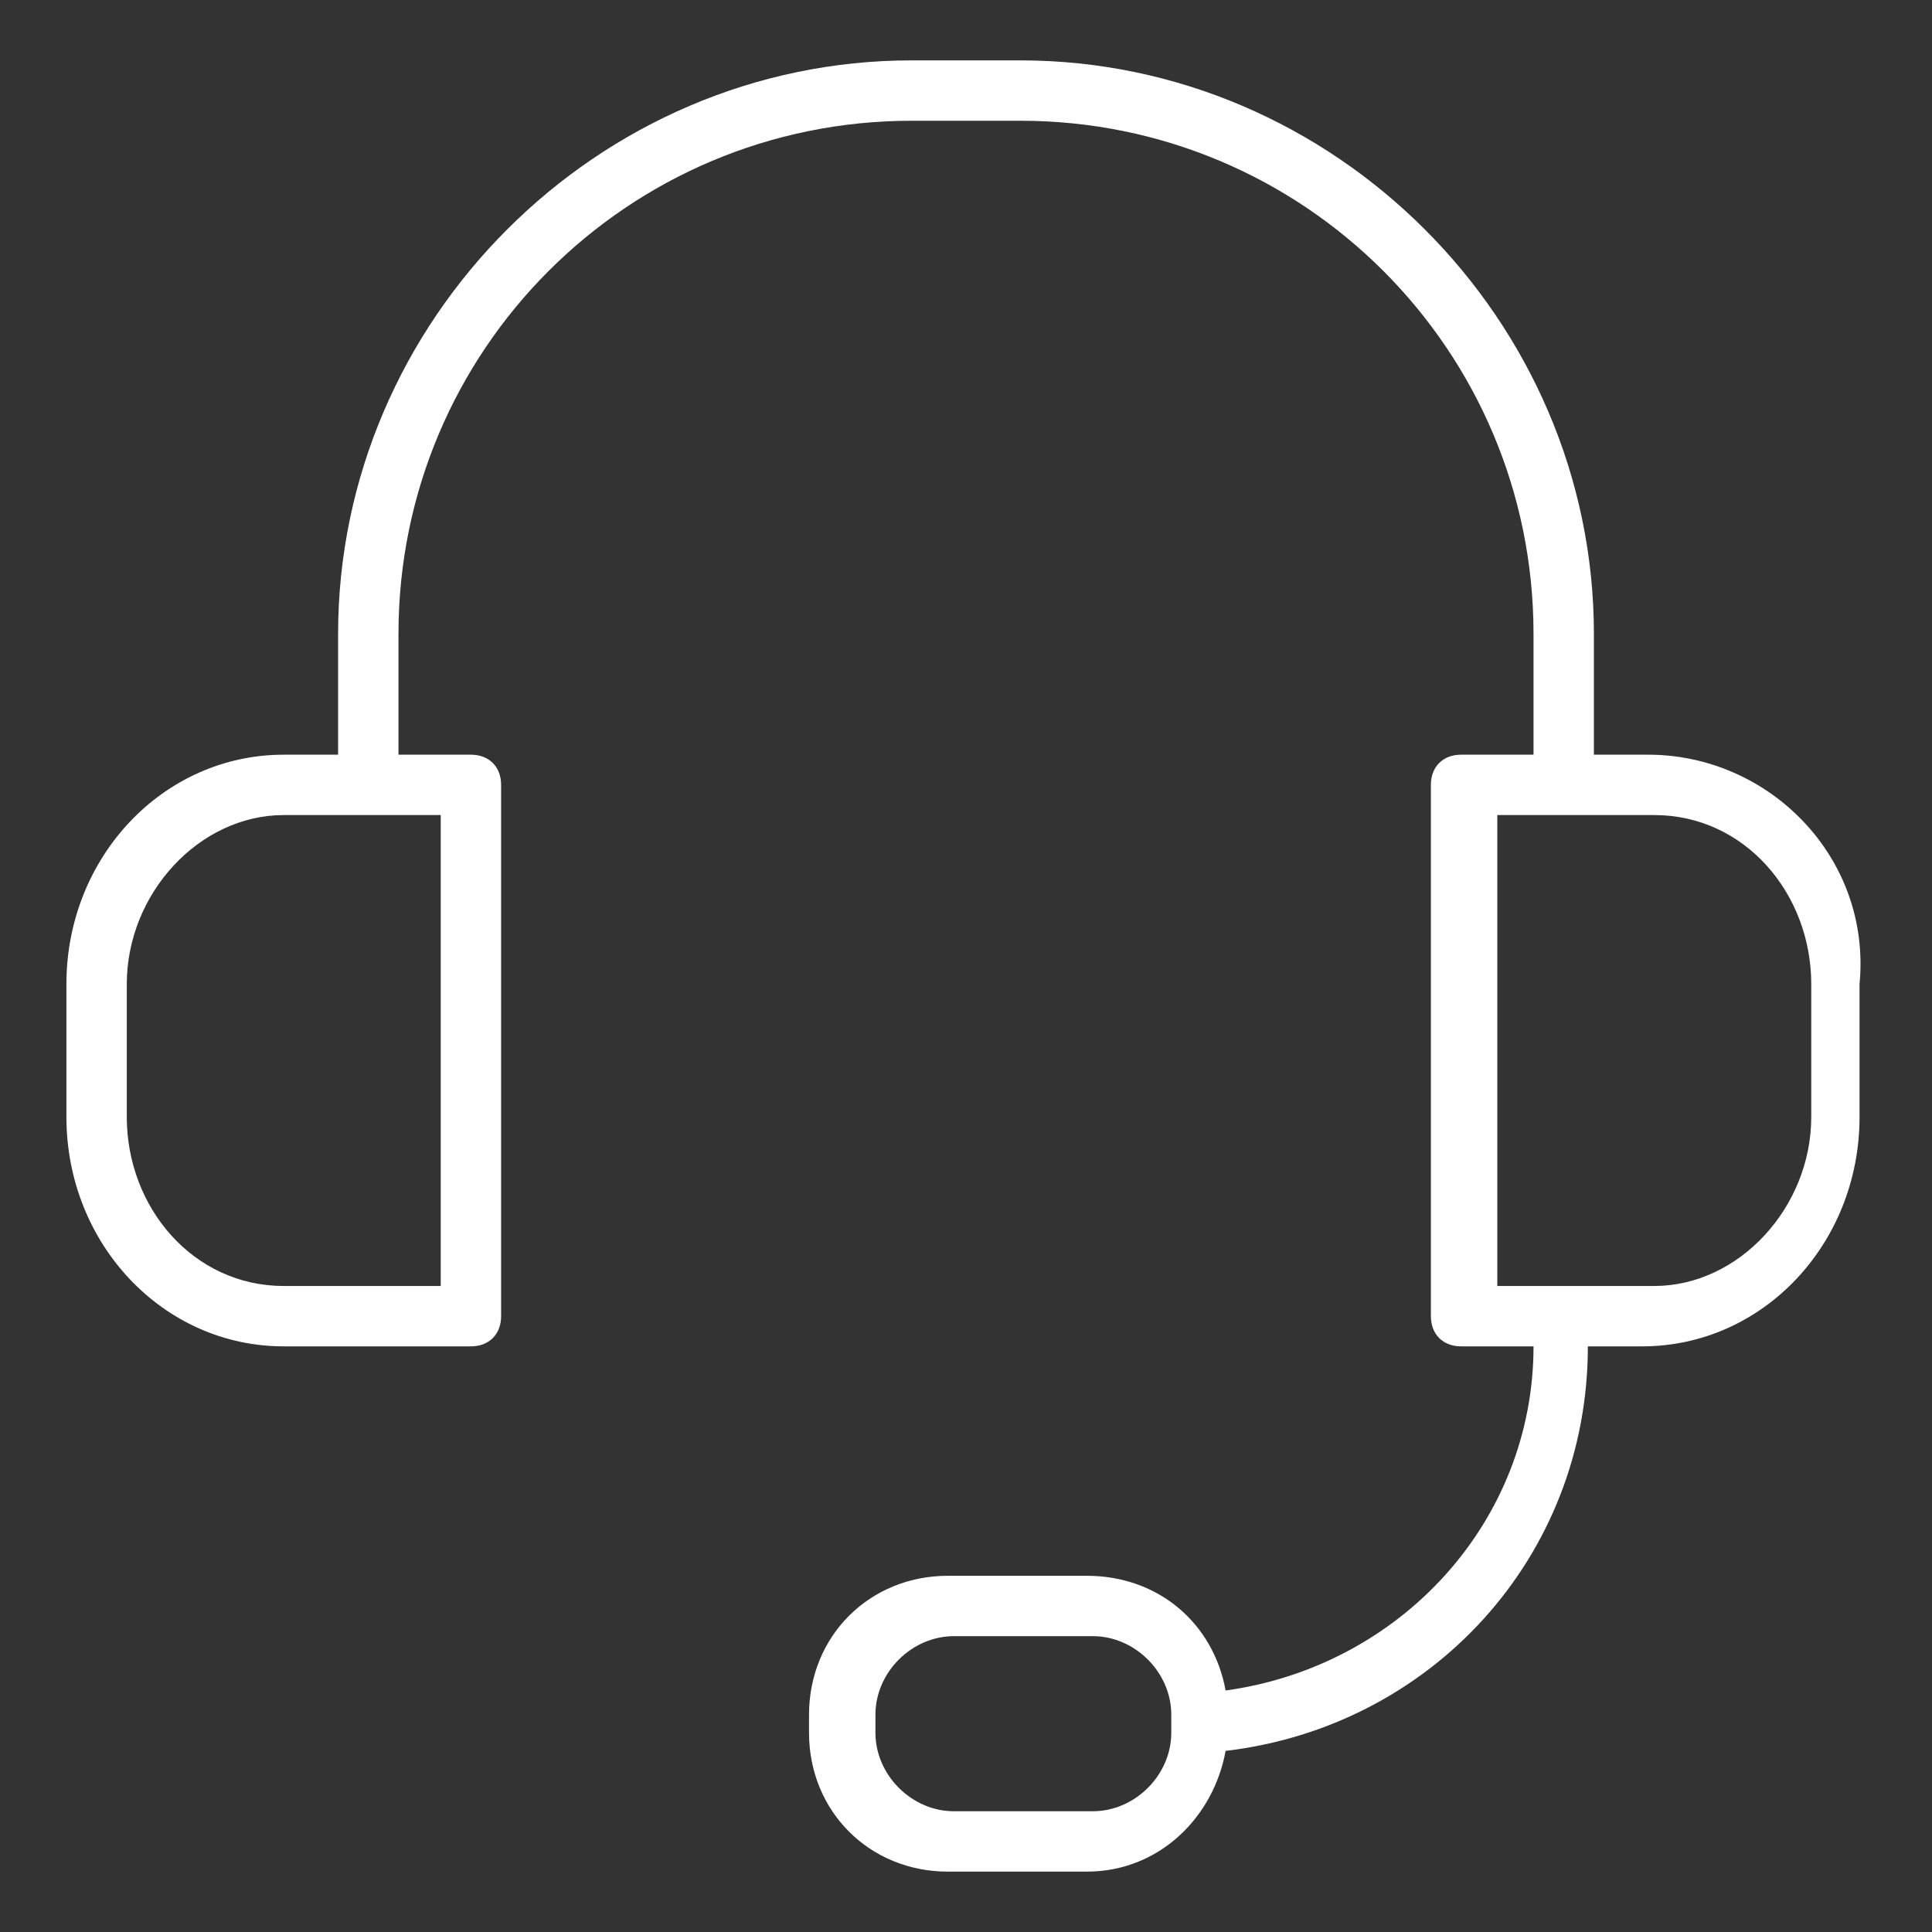 <svg xmlns="http://www.w3.org/2000/svg" width="32" height="32" viewBox="0 0 32 32"><rect x="0" y="0" width="32" height="32" fill="#333333" stroke="none"/><path fill-rule="evenodd" fill="#FFF" d="M27.3 12.5h-.9v-2c0-5.2-4.3-9.5-9.5-9.5h-1.8c-5.2 0-9.5 4.3-9.5 9.5v2h-.9c-2 0-3.6 1.7-3.6 3.8v2.2c0 2.1 1.6 3.8 3.6 3.8h3.1c.3 0 .5-.2.5-.5V13c0-.3-.2-.5-.5-.5H6.6v-2c0-4.7 3.8-8.5 8.5-8.5h1.8c4.7 0 8.5 3.8 8.5 8.5v2h-1.2c-.3 0-.5.2-.5.5v8.8c0 .3.2.5.5.5h1.2c0 2.9-2.2 5.3-5.1 5.7-.2-1.1-1.1-1.9-2.3-1.9h-2.3c-1.3 0-2.3 1-2.3 2.3v.3c0 1.3 1 2.3 2.3 2.3H18c1.2 0 2.1-.9 2.3-2 3.4-.4 6-3.2 6-6.7h.9c2 0 3.6-1.7 3.6-3.8v-2.2c.2-2.1-1.5-3.8-3.5-3.8zm-20 8.8H4.7c-1.5 0-2.6-1.3-2.6-2.8v-2.2c0-1.5 1.2-2.8 2.6-2.8h2.6v7.8zm12.1 7.4c0 .7-.6 1.3-1.3 1.3h-2.3c-.7 0-1.3-.6-1.3-1.3v-.3c0-.7.6-1.3 1.3-1.3h2.3c.7 0 1.3.6 1.3 1.3v.3zM30 18.5c0 1.5-1.2 2.8-2.6 2.8h-2.6v-7.8h2.6c1.5 0 2.6 1.3 2.6 2.8v2.2z"/></svg>